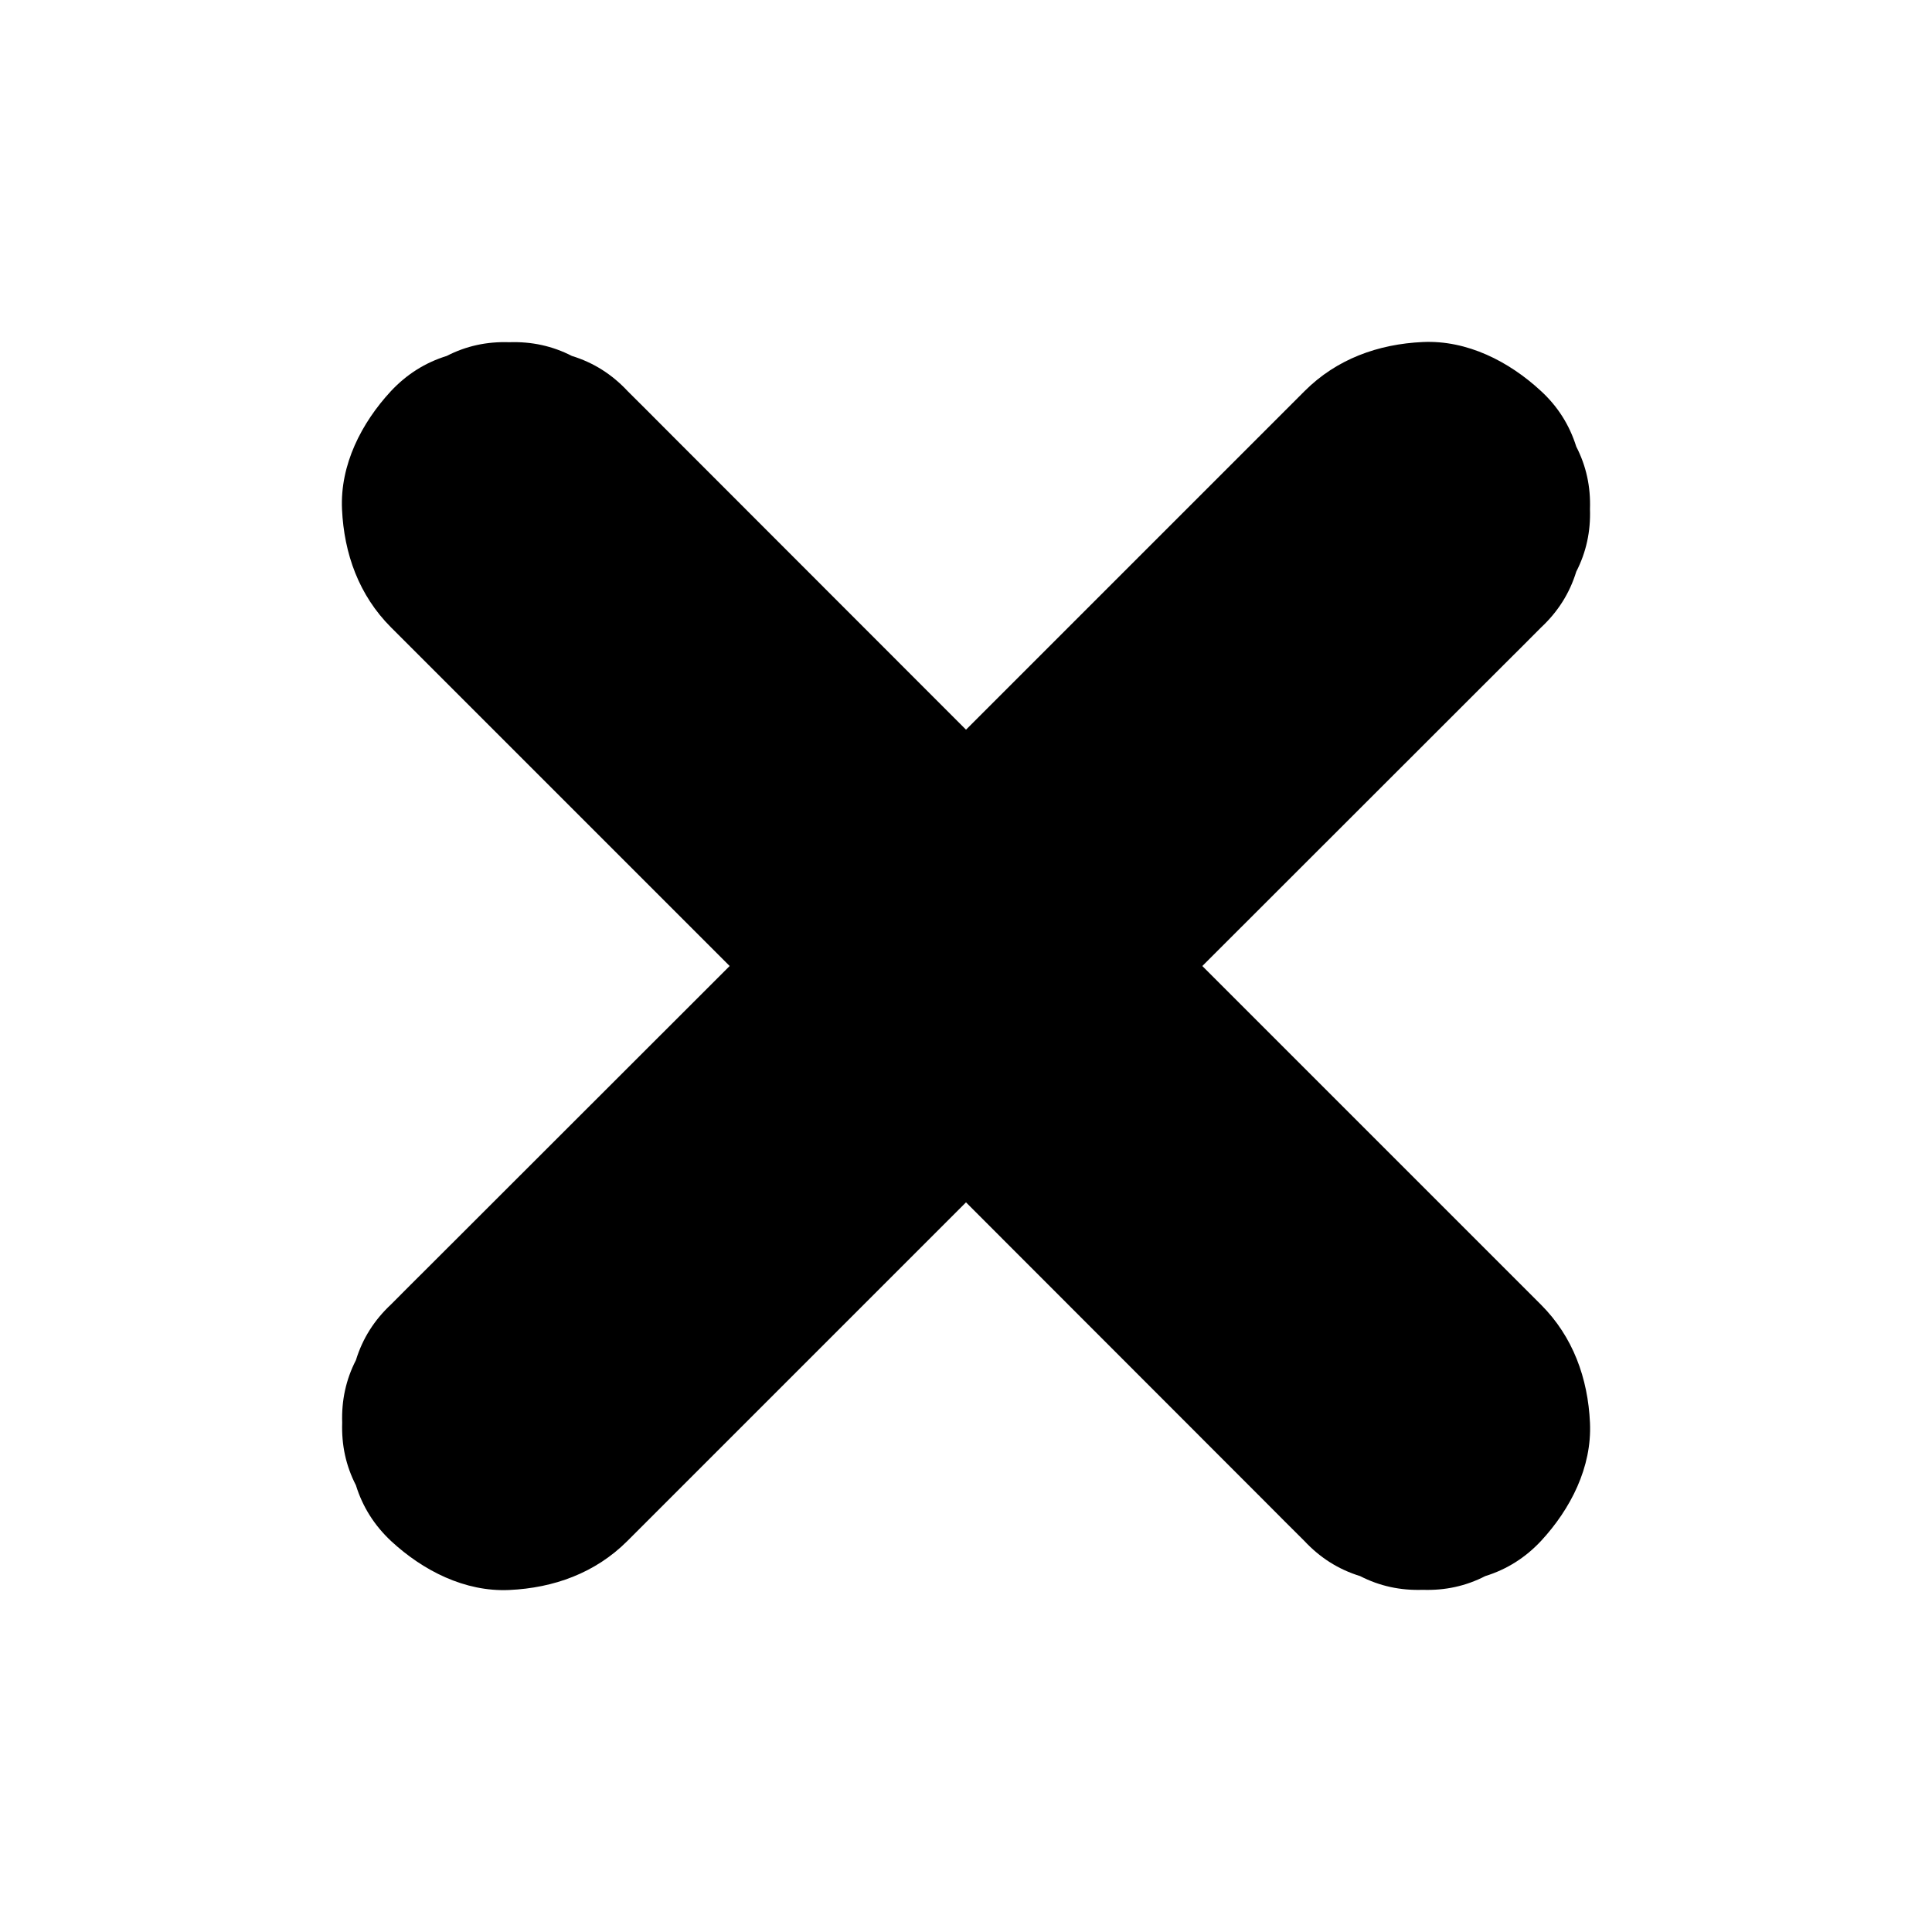 <?xml version="1.0" encoding="UTF-8"?>
<!-- Uploaded to: ICON Repo, www.svgrepo.com, Generator: ICON Repo Mixer Tools -->
<svg fill="#000000" width="800px" height="800px" version="1.1" viewBox="144 144 512 512" xmlns="http://www.w3.org/2000/svg">
 <path d="m561.72 262.34c2.656 5.164 3.836 10.629 3.641 16.582 0.195 5.902-0.984 11.414-3.641 16.582-1.77 5.758-4.871 10.629-9.348 14.809l-0.395 0.395c-3.148 3.199-6.297 6.297-9.445 9.445l-79.902 79.852 89.742 89.742c8.512 8.512 12.449 19.531 12.988 31.293 0.543 11.809-5.164 22.879-12.941 31.293-4.184 4.477-9.102 7.578-14.809 9.348-5.164 2.656-10.629 3.836-16.582 3.641-5.902 0.195-11.414-0.984-16.582-3.641-5.758-1.77-10.629-4.871-14.809-9.348l-0.395-0.395c-3.199-3.148-6.297-6.297-9.445-9.445l-79.797-79.859-89.742 89.742c-8.512 8.512-19.531 12.449-31.293 12.988-11.809 0.543-22.879-5.164-31.293-12.941-4.477-4.184-7.578-9.102-9.348-14.809-2.656-5.164-3.836-10.629-3.641-16.582-0.195-5.902 0.984-11.414 3.641-16.582 1.77-5.758 4.871-10.629 9.348-14.809l0.395-0.395c3.148-3.199 6.297-6.297 9.445-9.445l79.855-79.797-89.742-89.742c-8.512-8.512-12.449-19.531-12.988-31.293-0.543-11.809 5.164-22.879 12.941-31.293 4.184-4.477 9.102-7.578 14.809-9.348 5.164-2.656 10.629-3.836 16.582-3.641 5.902-0.195 11.414 0.984 16.582 3.641 5.758 1.77 10.629 4.871 14.809 9.348l0.395 0.395c3.199 3.148 6.297 6.297 9.445 9.445l79.801 79.855 89.742-89.742c8.512-8.512 19.531-12.449 31.293-12.988 11.809-0.543 22.879 5.164 31.293 12.941 4.519 4.133 7.621 9.102 9.391 14.758z"/>
</svg>